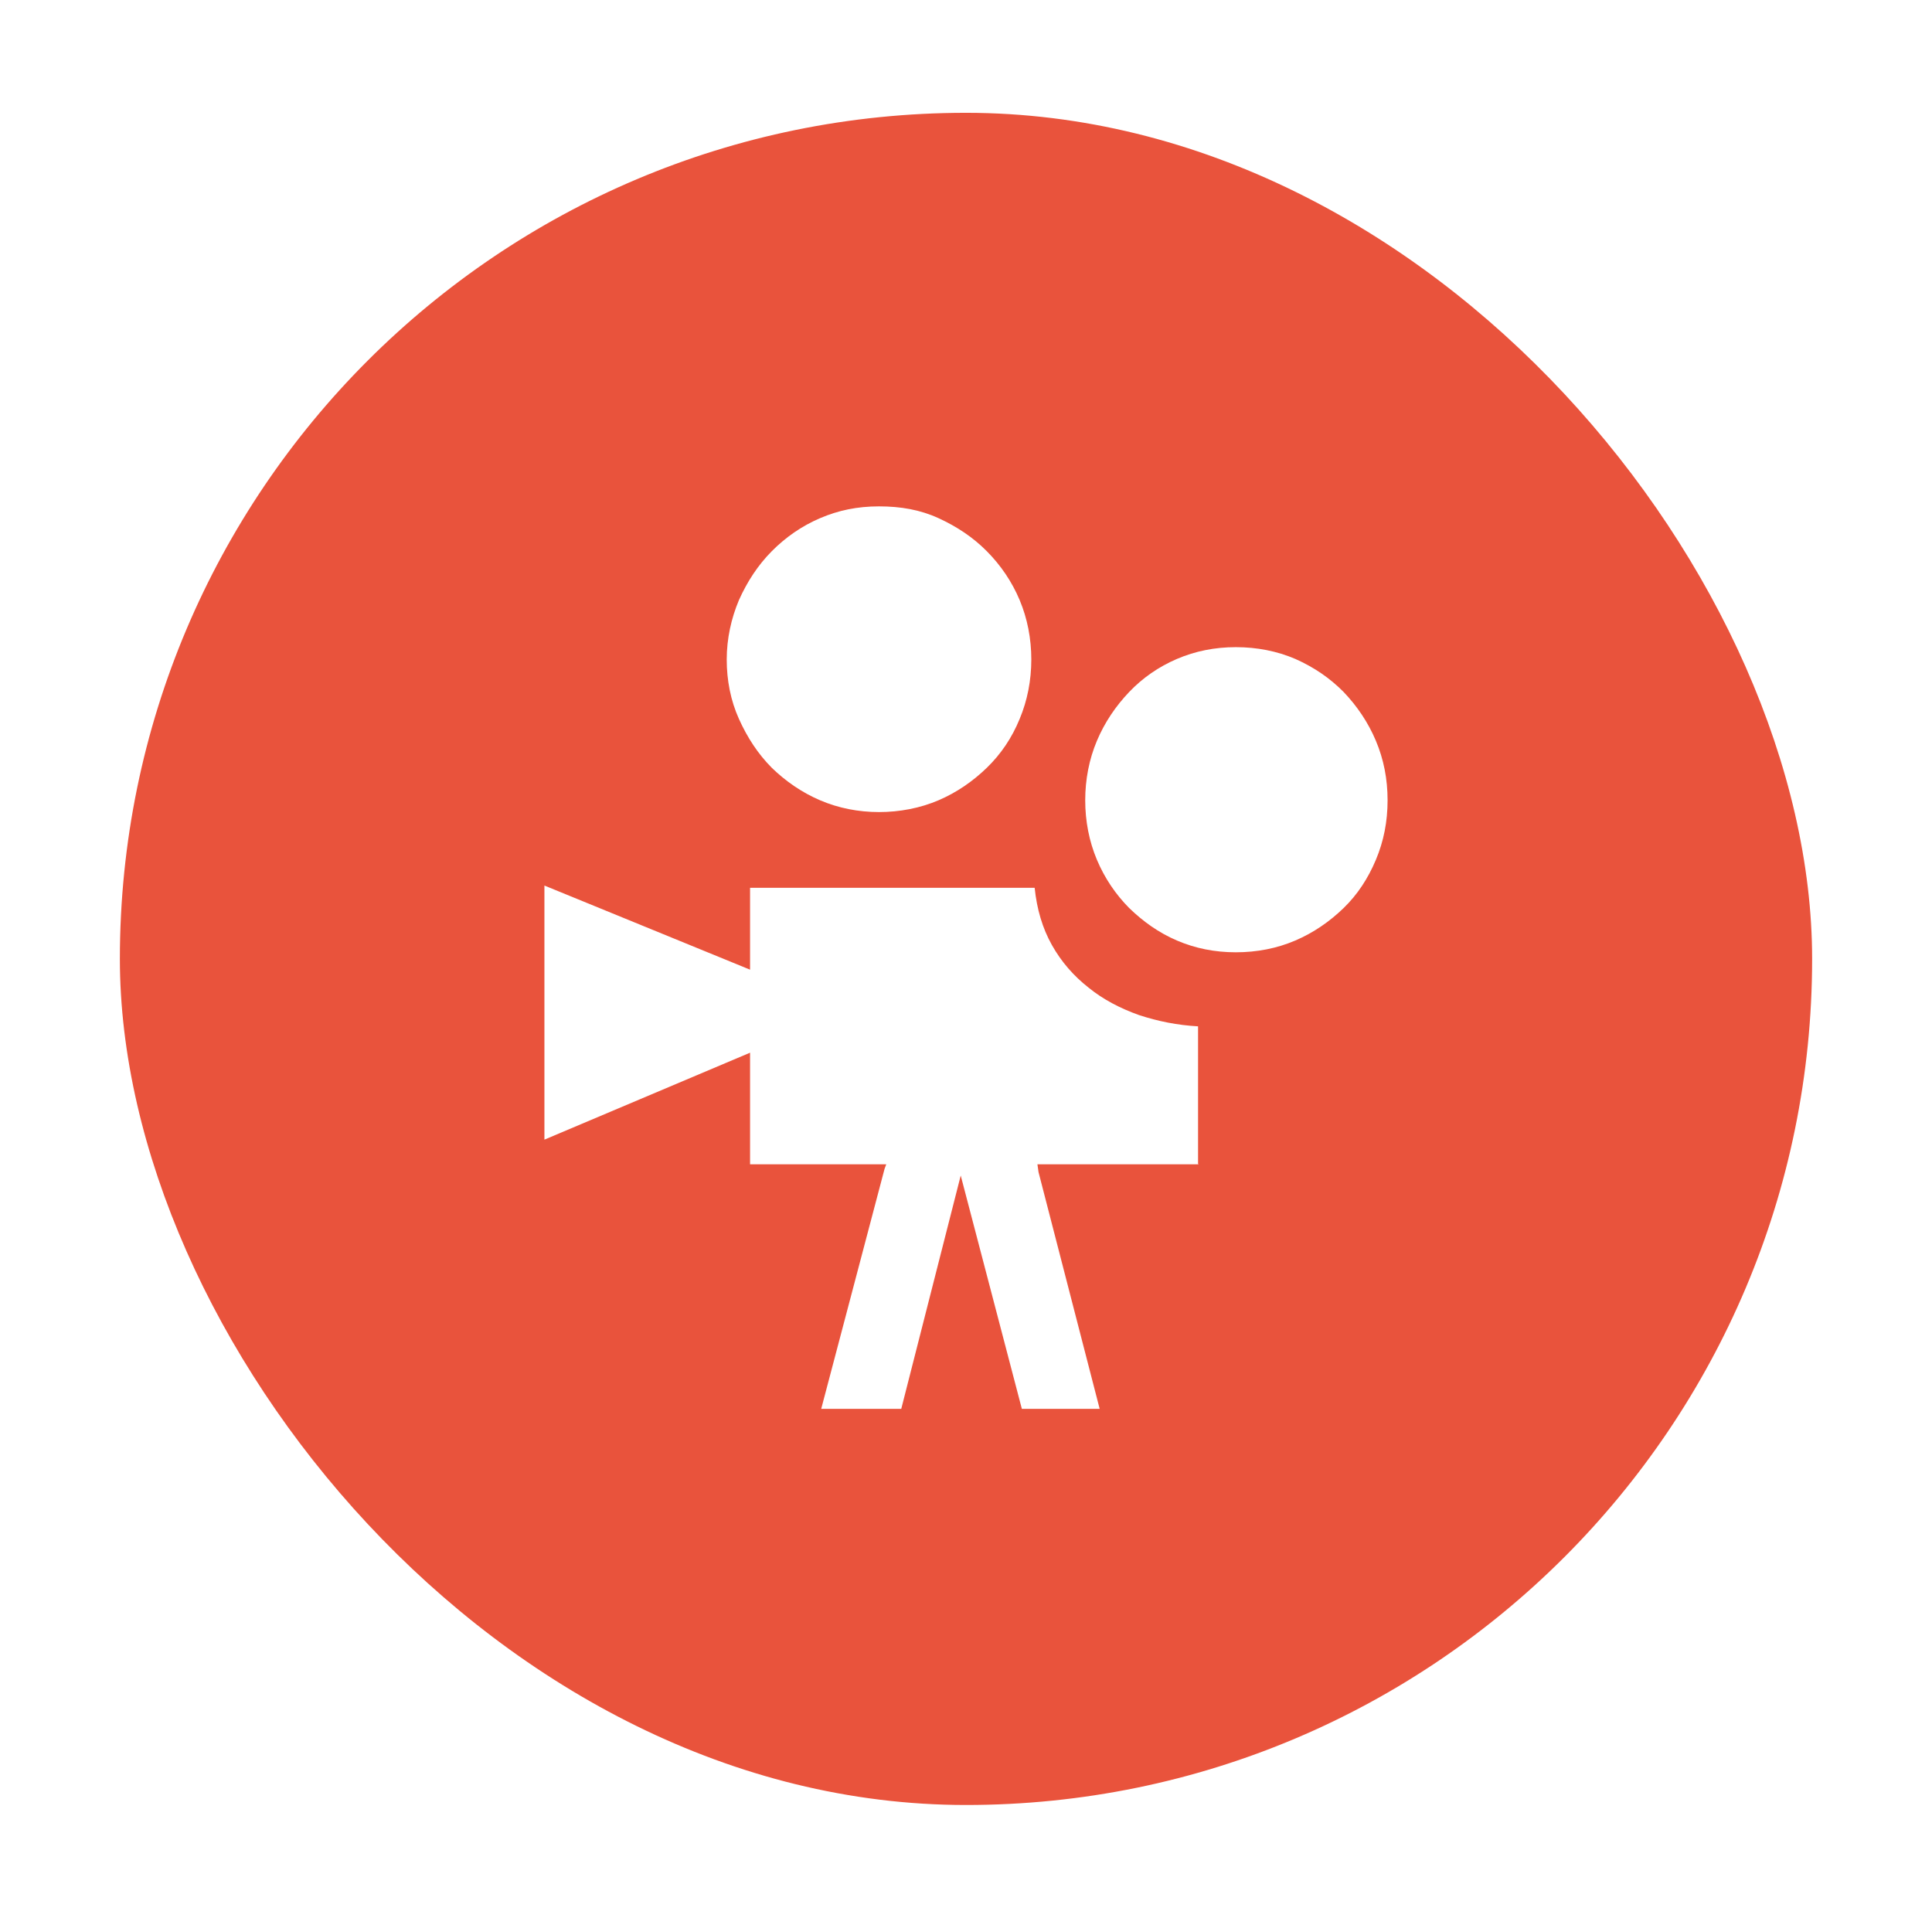 <svg width="137" height="136" viewBox="0 0 137 136" fill="none" xmlns="http://www.w3.org/2000/svg">
<g filter="url(#filter0_d_162_42)">
<rect x="8.5" y="4" width="120" height="120" rx="60" fill="#E9533C"/>
<path d="M84.955 78.527V68.782C83.497 68.702 82.117 68.424 80.777 67.986C79.437 67.509 78.216 66.873 77.191 66.037C76.127 65.202 75.26 64.207 74.59 63.014C73.919 61.821 73.525 60.468 73.368 58.957H53.188V64.764L38.605 58.798V76.817L53.188 70.651V78.567H62.844L62.726 78.885L58.233 95.909H63.909L68.126 79.362L72.461 95.909H77.979L73.644 79.124L73.565 78.567H84.995L84.955 78.527ZM97.567 48.536C97.016 47.223 96.227 46.069 95.281 45.075C94.296 44.081 93.192 43.325 91.852 42.728C90.552 42.172 89.133 41.893 87.635 41.893C86.138 41.893 84.758 42.172 83.457 42.728C82.157 43.285 81.014 44.081 80.068 45.075C79.122 46.069 78.334 47.223 77.782 48.536C77.23 49.848 76.954 51.28 76.954 52.752C76.954 54.224 77.23 55.656 77.782 56.968C78.334 58.281 79.122 59.434 80.068 60.389C81.053 61.344 82.157 62.139 83.457 62.696C84.758 63.253 86.138 63.531 87.635 63.531C89.133 63.531 90.552 63.253 91.852 62.696C93.153 62.139 94.296 61.344 95.281 60.389C96.267 59.434 97.016 58.281 97.567 56.968C98.119 55.656 98.395 54.263 98.395 52.752C98.395 51.24 98.119 49.848 97.567 48.536ZM72.304 38.552C71.752 37.239 70.963 36.086 69.978 35.091C68.993 34.097 67.85 33.341 66.549 32.745C65.249 32.148 63.869 31.909 62.332 31.909C60.795 31.909 59.455 32.188 58.154 32.745C56.854 33.301 55.711 34.097 54.725 35.091C53.74 36.086 52.991 37.239 52.4 38.552C51.848 39.864 51.533 41.296 51.533 42.768C51.533 44.24 51.809 45.672 52.4 46.984C52.991 48.297 53.74 49.45 54.725 50.445C55.711 51.4 56.854 52.195 58.154 52.752C59.455 53.309 60.874 53.587 62.332 53.587C63.79 53.587 65.249 53.309 66.549 52.752C67.85 52.195 68.993 51.4 69.978 50.445C70.963 49.49 71.752 48.337 72.304 46.984C72.855 45.672 73.131 44.24 73.131 42.768C73.131 41.296 72.855 39.864 72.304 38.552Z" fill="white"/>
</g>
<defs>
<filter id="filter0_d_162_42" x="0.5" y="0" width="136" height="136" filterUnits="userSpaceOnUse" color-interpolation-filters="sRGB">
<feFlood flood-opacity="0" result="BackgroundImageFix"/>
<feColorMatrix in="SourceAlpha" type="matrix" values="0 0 0 0 0 0 0 0 0 0 0 0 0 0 0 0 0 0 127 0" result="hardAlpha"/>
<feOffset dy="4"/>
<feGaussianBlur stdDeviation="4"/>
<feComposite in2="hardAlpha" operator="out"/>
<feColorMatrix type="matrix" values="0 0 0 0 0 0 0 0 0 0 0 0 0 0 0 0 0 0 0.1 0"/>
<feBlend mode="normal" in2="BackgroundImageFix" result="effect1_dropShadow_162_42"/>
<feBlend mode="normal" in="SourceGraphic" in2="effect1_dropShadow_162_42" result="shape"/>
</filter>
</defs>
</svg>
